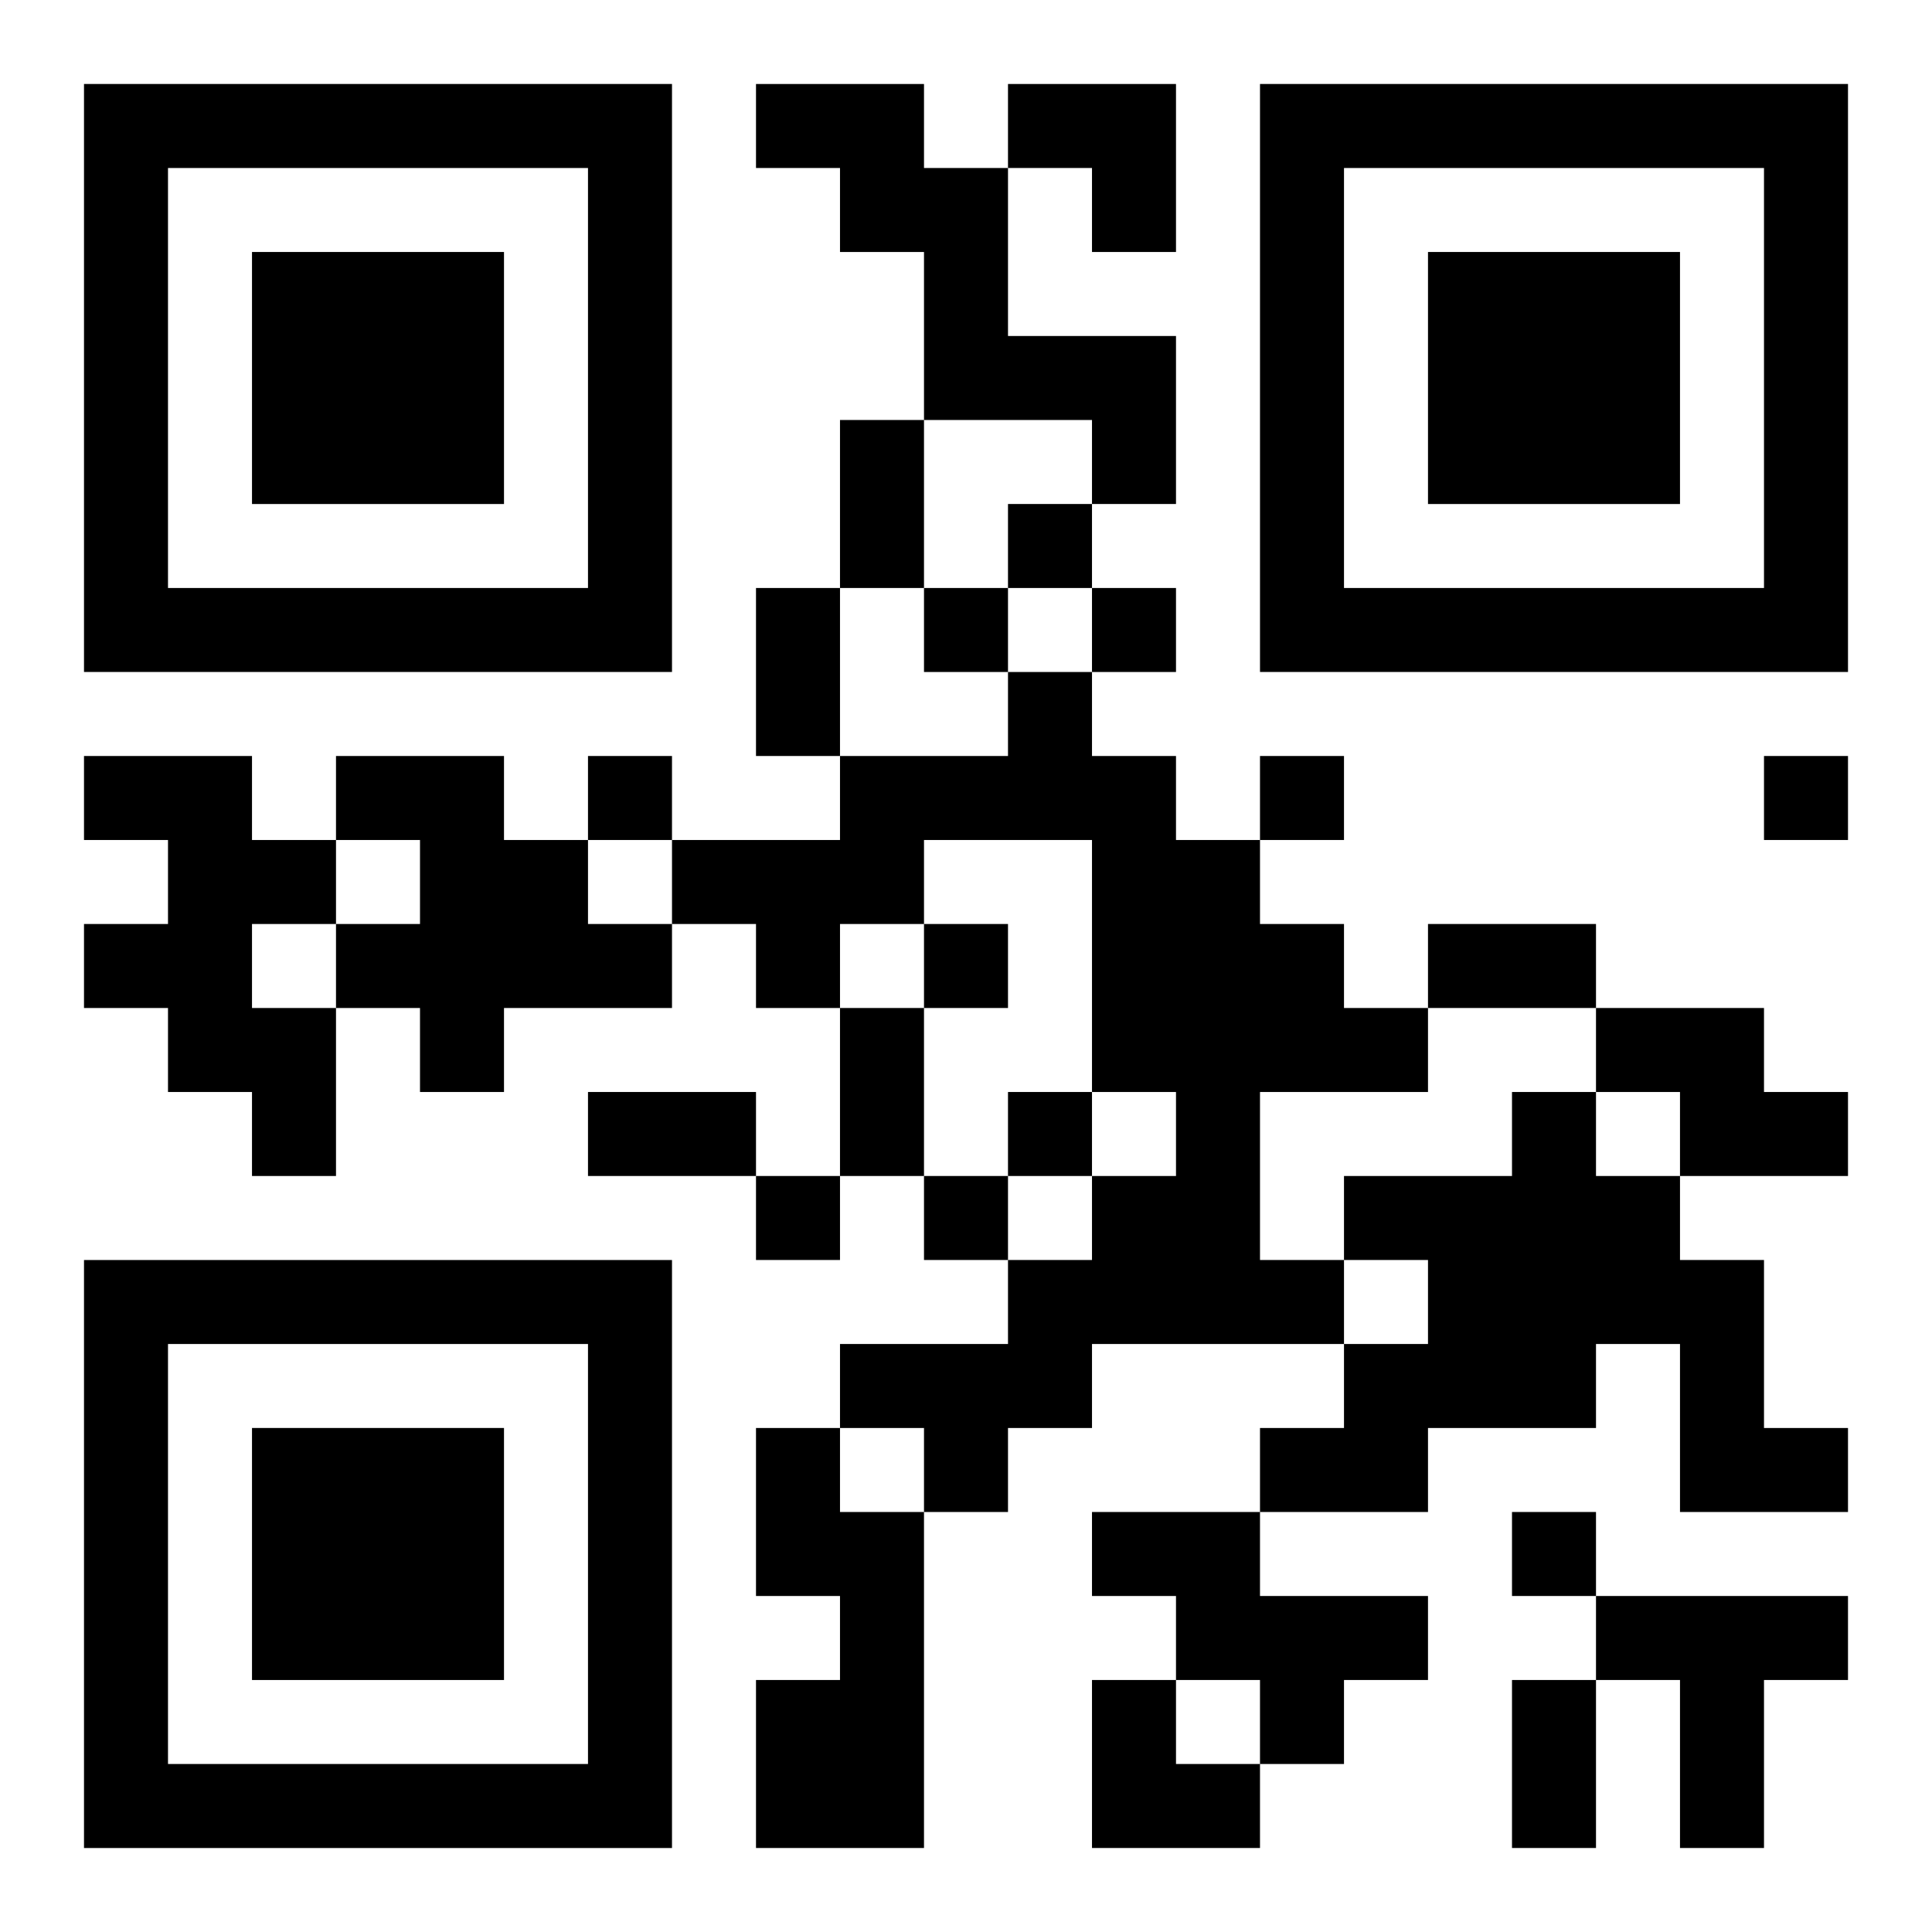 <?xml version="1.0" encoding="UTF-8"?>
<svg width="250" height="250" baseProfile="full" version="1.1" viewBox="-1 -1 23 23" xmlns="http://www.w3.org/2000/svg" xmlns:xlink="http://www.w3.org/1999/xlink"><symbol id="a"><path d="m0 7v7h7v-7h-7zm1 1h5v5h-5v-5zm1 1v3h3v-3h-3z"/></symbol><use y="-7" xlink:href="#a"/><use y="7" xlink:href="#a"/><use x="14" y="-7" xlink:href="#a"/><path d="m8 0h2v1h1v2h2v2h-1v-1h-2v-2h-1v-1h-1v-1m3 7h1v1h1v1h1v1h1v1h1v1h-2v2h1v1h-3v1h-1v1h-1v-1h-1v-1h2v-1h1v-1h1v-1h-1v-3h-2v1h-1v1h-1v-1h-1v-1h2v-1h2v-1m-11 1h2v1h1v1h-1v1h1v2h-1v-1h-1v-1h-1v-1h1v-1h-1v-1m3 0h2v1h1v1h1v1h-2v1h-1v-1h-1v-1h1v-1h-1v-1m15 3h2v1h1v1h-2v-1h-1v-1m-1 1h1v1h1v1h1v2h1v1h-2v-2h-1v1h-2v1h-2v-1h1v-1h1v-1h-1v-1h2v-1m-9 4h1v1h1v4h-2v-2h1v-1h-1v-2m4 1h2v1h2v1h-1v1h-1v-1h-1v-1h-1v-1m6 1h3v1h-1v2h-1v-2h-1v-1m-7-13v1h1v-1h-1m-1 1v1h1v-1h-1m2 0v1h1v-1h-1m-6 2v1h1v-1h-1m8 0v1h1v-1h-1m6 0v1h1v-1h-1m-10 2v1h1v-1h-1m1 2v1h1v-1h-1m-3 1v1h1v-1h-1m2 0v1h1v-1h-1m7 4v1h1v-1h-1m-8-13h1v2h-1v-2m-1 2h1v2h-1v-2m8 4h2v1h-2v-1m-7 1h1v2h-1v-2m-3 1h2v1h-2v-1m11 7h1v2h-1v-2m-6-19h2v2h-1v-1h-1zm1 19h1v1h1v1h-2z"/></svg>
